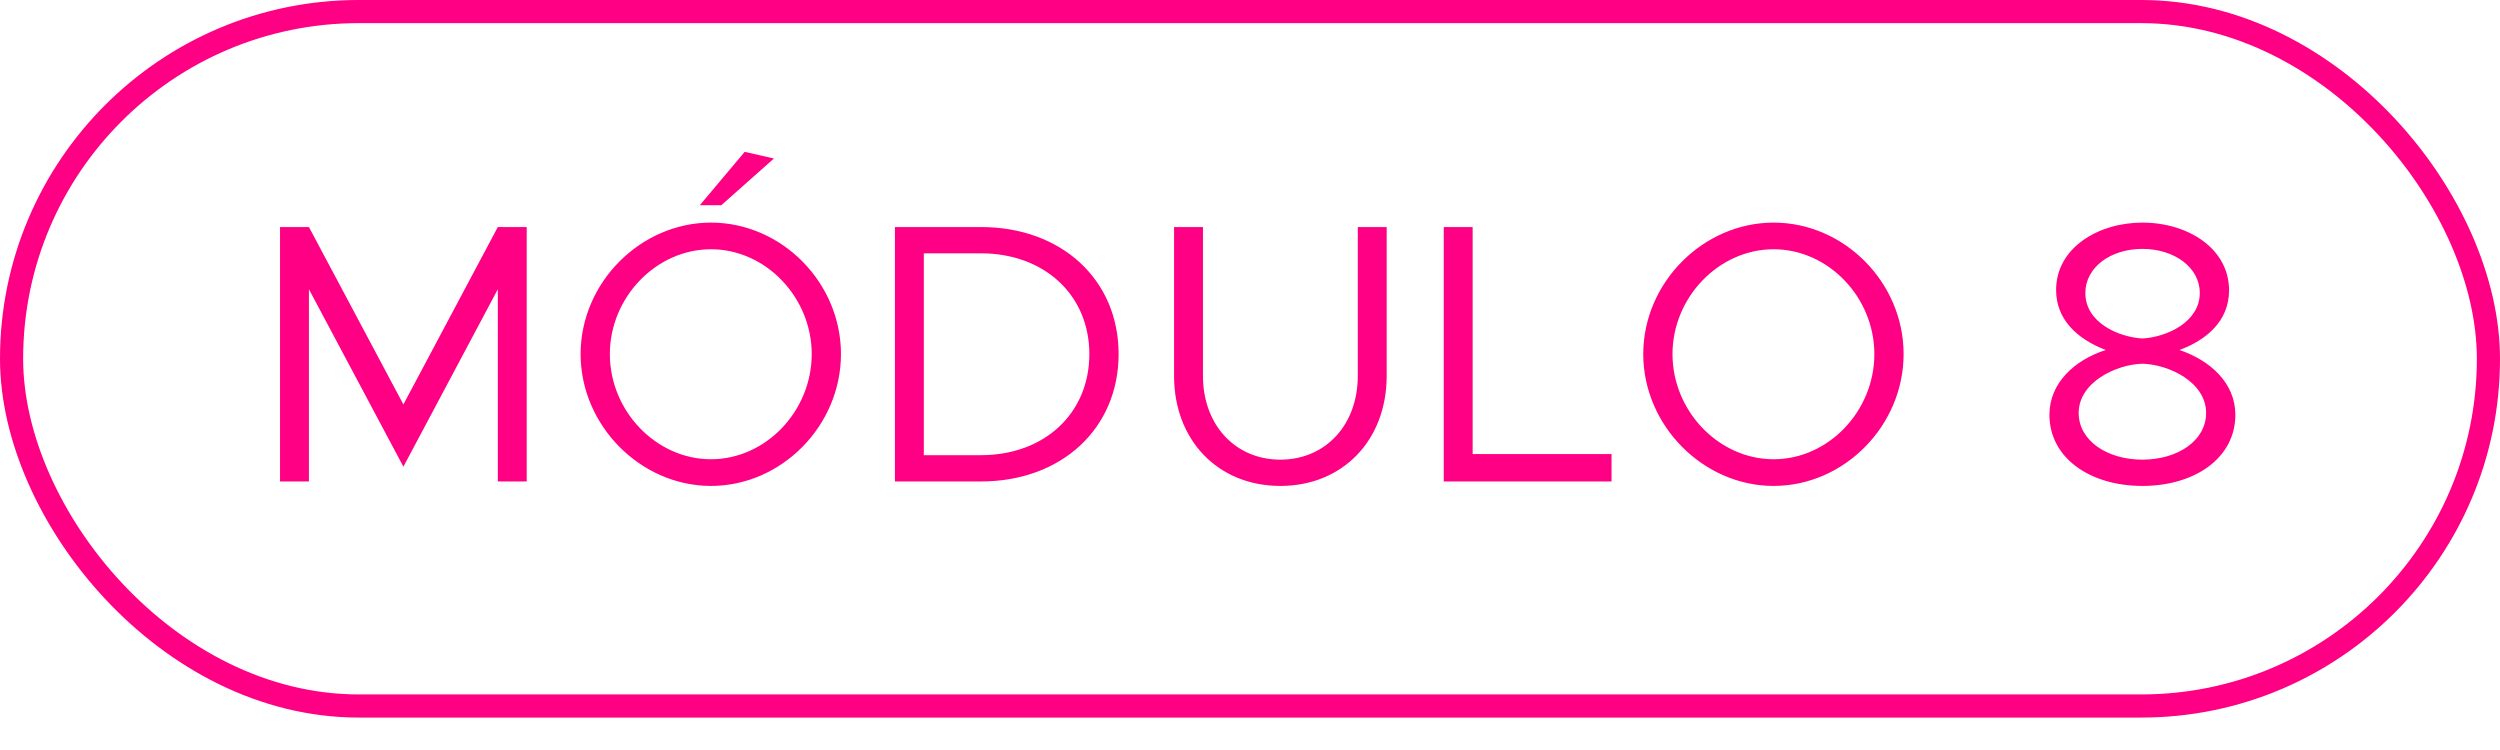 <svg xmlns="http://www.w3.org/2000/svg" width="70" height="21" viewBox="0 0 70 21" fill="none"><path d="M7.841 13.481V6.357H8.65L11.295 11.324L13.939 6.357H14.748V13.481H13.939V8.099L11.295 13.067L8.65 8.099V13.481H7.841ZM19.596 5.745L20.851 4.252L21.67 4.438L20.198 5.745H19.596ZM19.907 13.606C17.937 13.606 16.257 11.915 16.257 9.914C16.257 7.913 17.937 6.233 19.907 6.233C21.888 6.233 23.547 7.913 23.547 9.914C23.547 11.915 21.888 13.606 19.907 13.606ZM19.907 12.859C21.442 12.859 22.728 11.511 22.728 9.914C22.728 8.327 21.442 6.979 19.907 6.979C18.373 6.979 17.076 8.327 17.076 9.914C17.076 11.511 18.373 12.859 19.907 12.859ZM25.058 13.481V6.357H27.464C29.724 6.357 31.321 7.83 31.321 9.914C31.321 11.998 29.724 13.481 27.464 13.481H25.058ZM25.867 12.745H27.464C29.247 12.745 30.502 11.573 30.502 9.914C30.502 8.265 29.247 7.093 27.464 7.093H25.867V12.745ZM35.85 13.606C34.108 13.606 32.874 12.33 32.874 10.526V6.357H33.683V10.526C33.683 11.895 34.585 12.87 35.85 12.87C37.116 12.87 38.018 11.895 38.018 10.526V6.357H38.827V10.526C38.827 12.33 37.593 13.606 35.85 13.606ZM41.234 12.714H45.123V13.481H40.425V6.357H41.234V12.714ZM49.661 13.606C47.691 13.606 46.011 11.915 46.011 9.914C46.011 7.913 47.691 6.233 49.661 6.233C51.642 6.233 53.301 7.913 53.301 9.914C53.301 11.915 51.642 13.606 49.661 13.606ZM49.661 12.859C51.196 12.859 52.482 11.511 52.482 9.914C52.482 8.327 51.196 6.979 49.661 6.979C48.127 6.979 46.83 8.327 46.83 9.914C46.83 11.511 48.127 12.859 49.661 12.859ZM59.987 13.606C58.514 13.606 57.384 12.818 57.384 11.615C57.384 10.723 58.089 10.08 58.96 9.8C58.151 9.489 57.571 8.939 57.571 8.12C57.571 6.938 58.753 6.233 59.987 6.233C61.263 6.233 62.414 6.958 62.414 8.13C62.414 9.001 61.76 9.53 61.024 9.8C61.885 10.09 62.59 10.723 62.59 11.615C62.59 12.828 61.449 13.606 59.987 13.606ZM59.987 9.478C60.682 9.437 61.594 9.012 61.594 8.203C61.594 7.487 60.879 6.969 59.987 6.969C59.095 6.969 58.39 7.487 58.39 8.203C58.39 9.033 59.313 9.437 59.987 9.478ZM59.987 12.87C60.972 12.87 61.771 12.341 61.771 11.563C61.771 10.702 60.734 10.204 59.987 10.184C59.251 10.204 58.203 10.702 58.203 11.563C58.203 12.341 59.002 12.87 59.987 12.87Z" fill="#FF0084"></path><rect x="0.324" y="0.324" width="69.352" height="19.444" rx="9.722" stroke="#FF0084" stroke-width="0.648"></rect></svg>